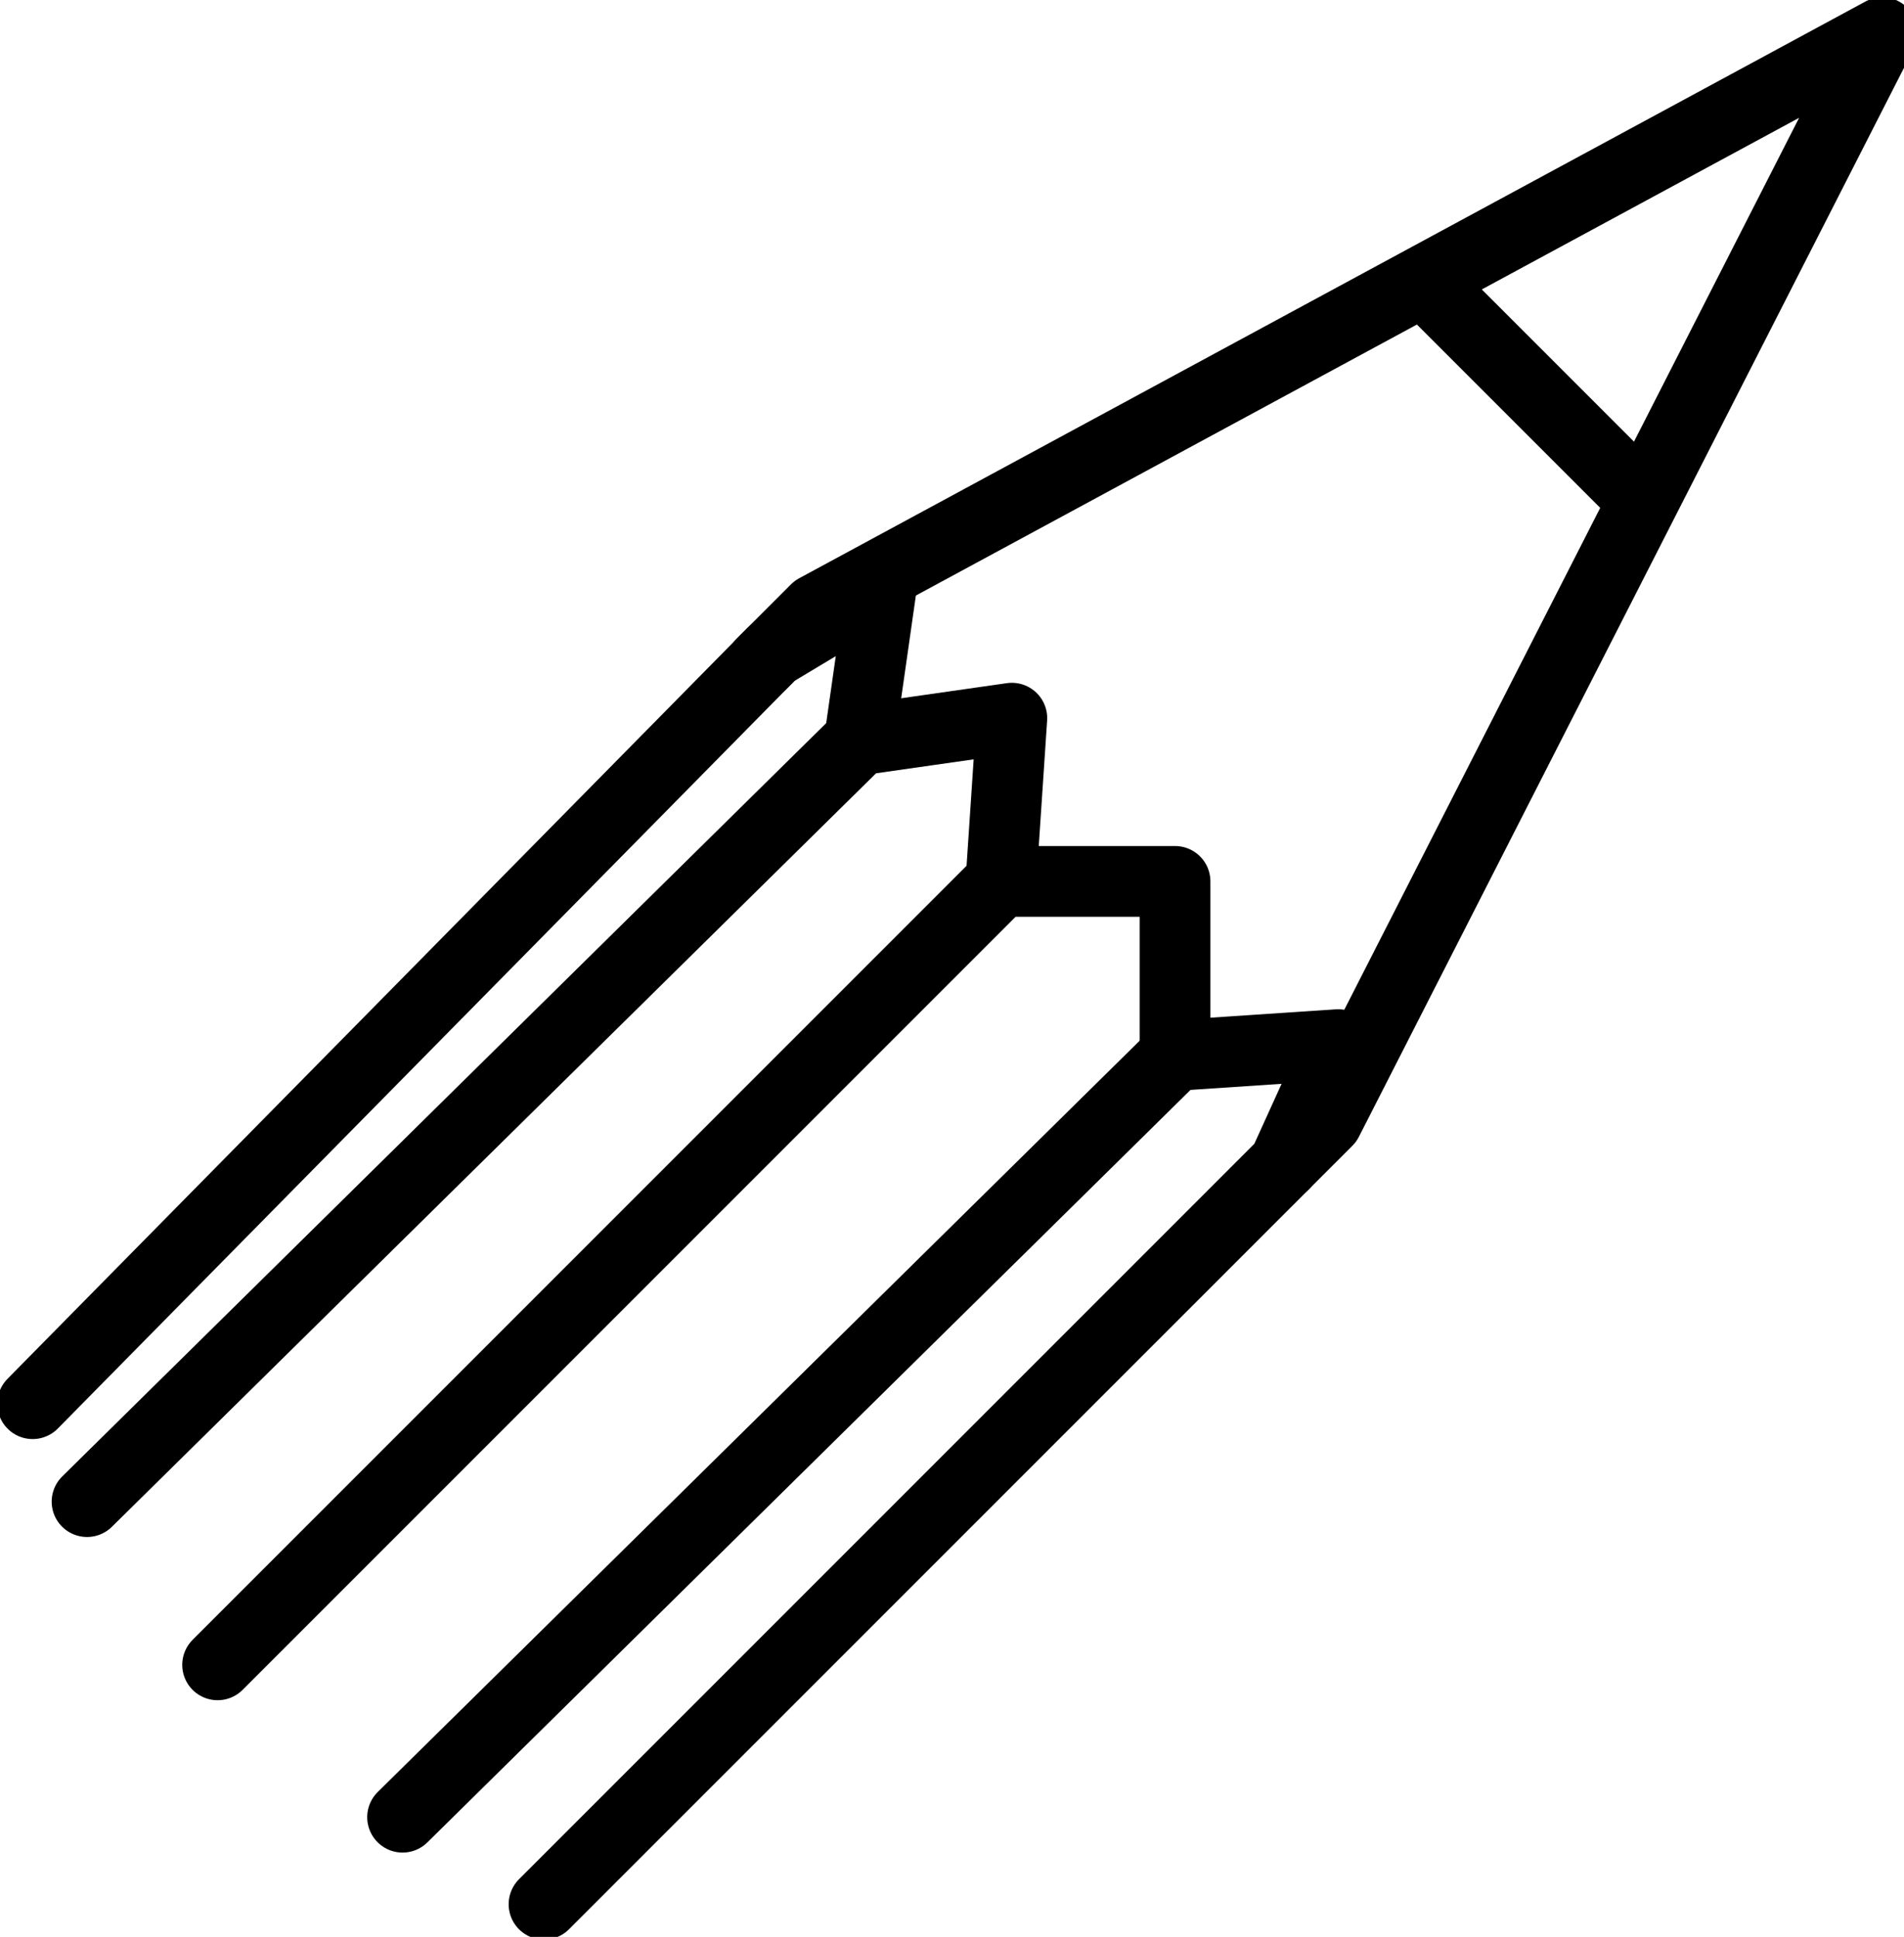 <?xml version="1.0" encoding="utf-8"?>
<!-- Generator: Adobe Illustrator 23.0.6, SVG Export Plug-In . SVG Version: 6.00 Build 0)  -->
<svg version="1.1" id="Layer_1" xmlns="http://www.w3.org/2000/svg" xmlns:xlink="http://www.w3.org/1999/xlink" x="0px" y="0px"
	 viewBox="0 0 17.5 17.8" style="enable-background:new 0 0 17.5 17.8;" xml:space="preserve">
<style type="text/css">
	.st0{fill:none;stroke:#000000;stroke-width:0.65;stroke-linecap:round;stroke-linejoin:round;stroke-miterlimit:10;}
</style>
<g>
	<g>
		<polyline class="st0" points="11.8,10.7 12.2,10.3 17.3,0.3 7.5,5.6 7,6.1 		"/>
		<line class="st0" x1="13.1" y1="2.6" x2="15.1" y2="4.6"/>
		<g>
			<polyline class="st0" points="5,17.5 11.8,10.7 12.3,9.6 10.8,9.7 3.7,16.7 			"/>
			<polyline class="st0" points="9.2,8.1 9.3,6.6 7.9,6.8 0.8,13.8 			"/>
			<polyline class="st0" points="7.9,6.8 8.1,5.4 7.1,6 0.3,12.9 			"/>
			<polyline class="st0" points="10.8,9.7 10.8,8.1 9.2,8.1 2,15.3 			"/>
		</g>
	</g>
</g>
</svg>
